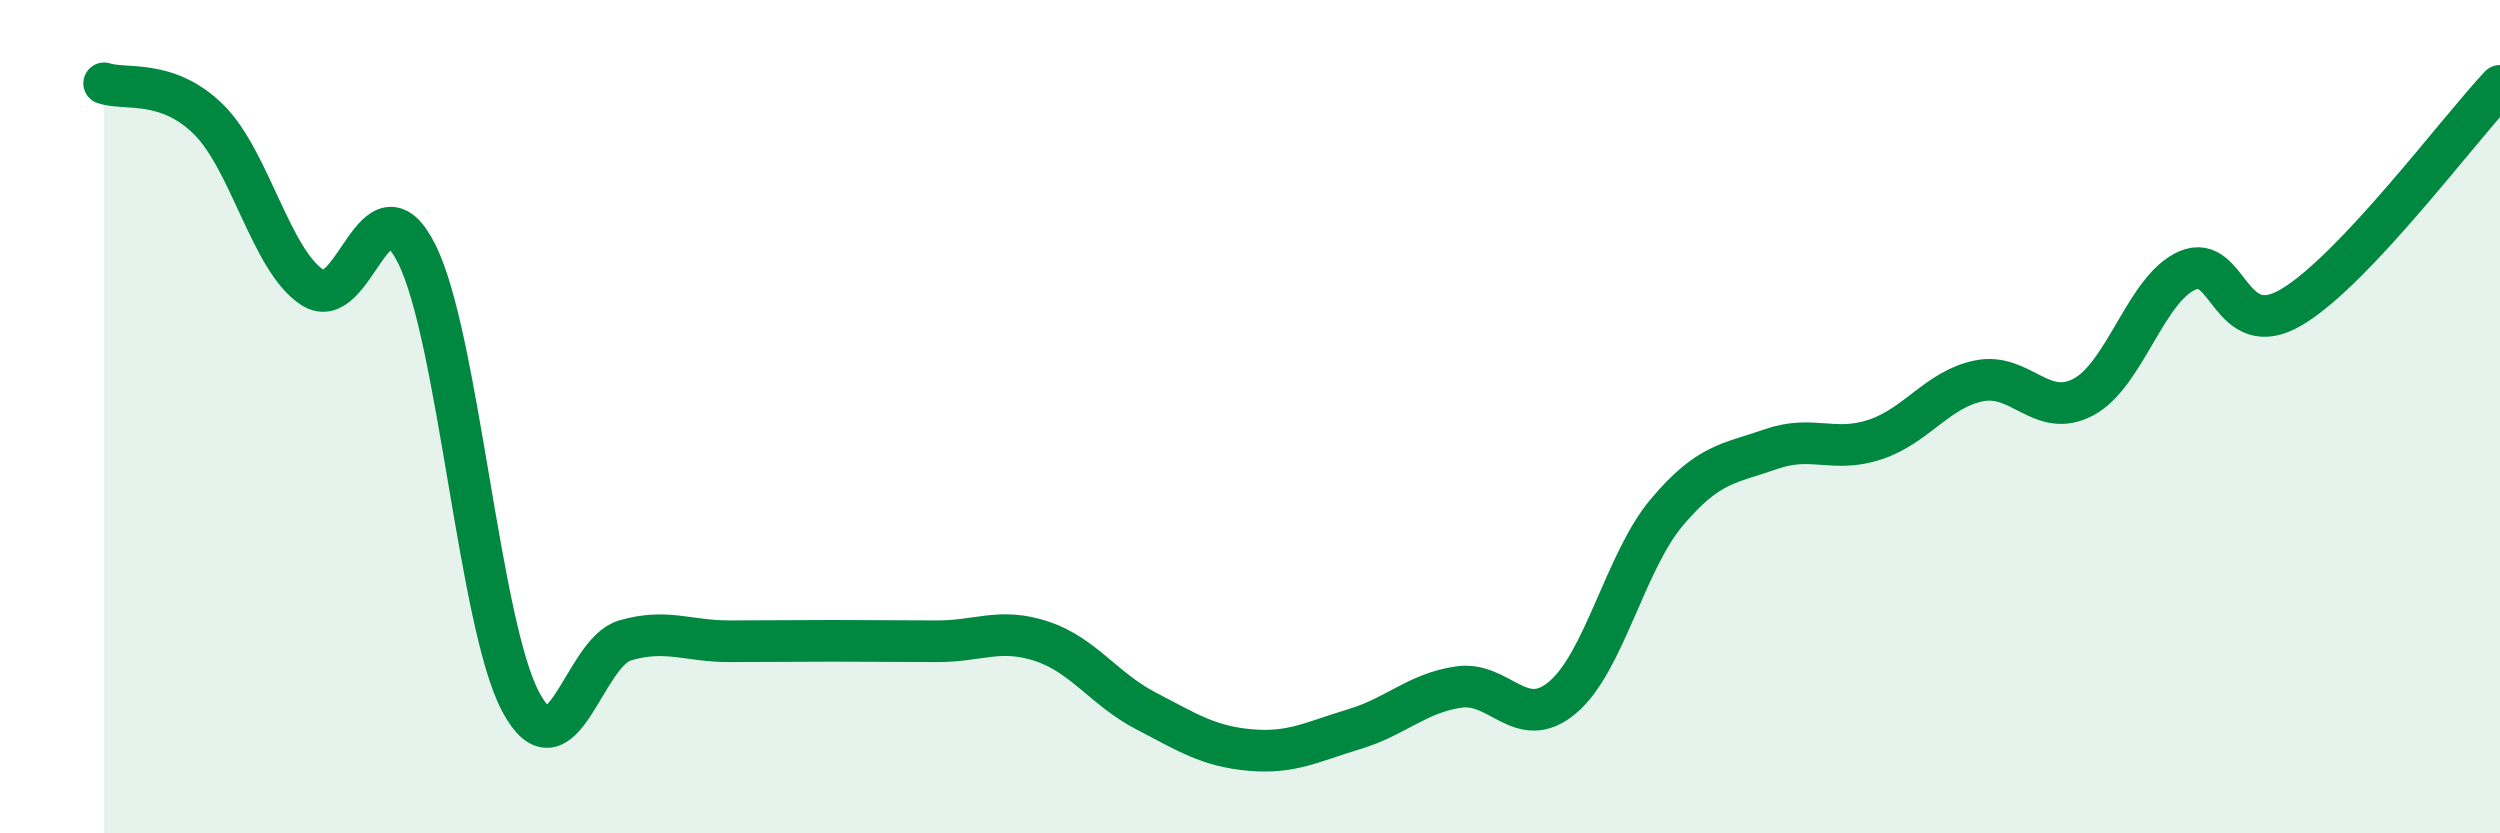 
    <svg width="60" height="20" viewBox="0 0 60 20" xmlns="http://www.w3.org/2000/svg">
      <path
        d="M 2.5,2 C 3,2.17 4,1.88 5,2.86 C 6,3.84 6.5,6.25 7.5,6.9 C 8.5,7.55 9,4.1 10,6.09 C 11,8.08 11.5,14.99 12.5,16.85 C 13.5,18.71 14,15.66 15,15.37 C 16,15.08 16.5,15.39 17.5,15.39 C 18.5,15.39 19,15.38 20,15.38 C 21,15.38 21.5,15.39 22.5,15.39 C 23.5,15.39 24,15.06 25,15.39 C 26,15.72 26.5,16.54 27.5,17.06 C 28.5,17.58 29,17.91 30,18 C 31,18.09 31.5,17.8 32.5,17.5 C 33.5,17.2 34,16.64 35,16.49 C 36,16.34 36.5,17.58 37.5,16.74 C 38.5,15.9 39,13.49 40,12.3 C 41,11.11 41.5,11.13 42.5,10.78 C 43.5,10.43 44,10.88 45,10.55 C 46,10.22 46.5,9.34 47.5,9.14 C 48.5,8.94 49,10.06 50,9.53 C 51,9 51.5,6.92 52.5,6.49 C 53.5,6.06 53.5,8.26 55,7.37 C 56.5,6.48 59,3.12 60,2.06L60 20L2.5 20Z"
        fill="#008740"
        opacity="0.1"
        stroke-linecap="round"
        stroke-linejoin="round"
      />
      <path
        d="M 2.5,2 C 3,2.17 4,1.88 5,2.86 C 6,3.84 6.5,6.25 7.5,6.9 C 8.5,7.55 9,4.1 10,6.09 C 11,8.08 11.5,14.99 12.5,16.85 C 13.5,18.71 14,15.66 15,15.37 C 16,15.08 16.5,15.39 17.5,15.39 C 18.5,15.39 19,15.38 20,15.38 C 21,15.38 21.5,15.39 22.5,15.39 C 23.5,15.39 24,15.06 25,15.39 C 26,15.72 26.5,16.54 27.5,17.06 C 28.5,17.58 29,17.91 30,18 C 31,18.09 31.5,17.8 32.5,17.5 C 33.5,17.2 34,16.64 35,16.49 C 36,16.34 36.5,17.58 37.5,16.74 C 38.5,15.9 39,13.49 40,12.3 C 41,11.11 41.5,11.13 42.5,10.78 C 43.5,10.43 44,10.88 45,10.55 C 46,10.22 46.5,9.34 47.5,9.14 C 48.5,8.94 49,10.06 50,9.53 C 51,9 51.5,6.92 52.5,6.49 C 53.5,6.06 53.5,8.26 55,7.37 C 56.5,6.48 59,3.12 60,2.06"
        stroke="#008740"
        stroke-width="1"
        fill="none"
        stroke-linecap="round"
        stroke-linejoin="round"
      />
    </svg>
  
